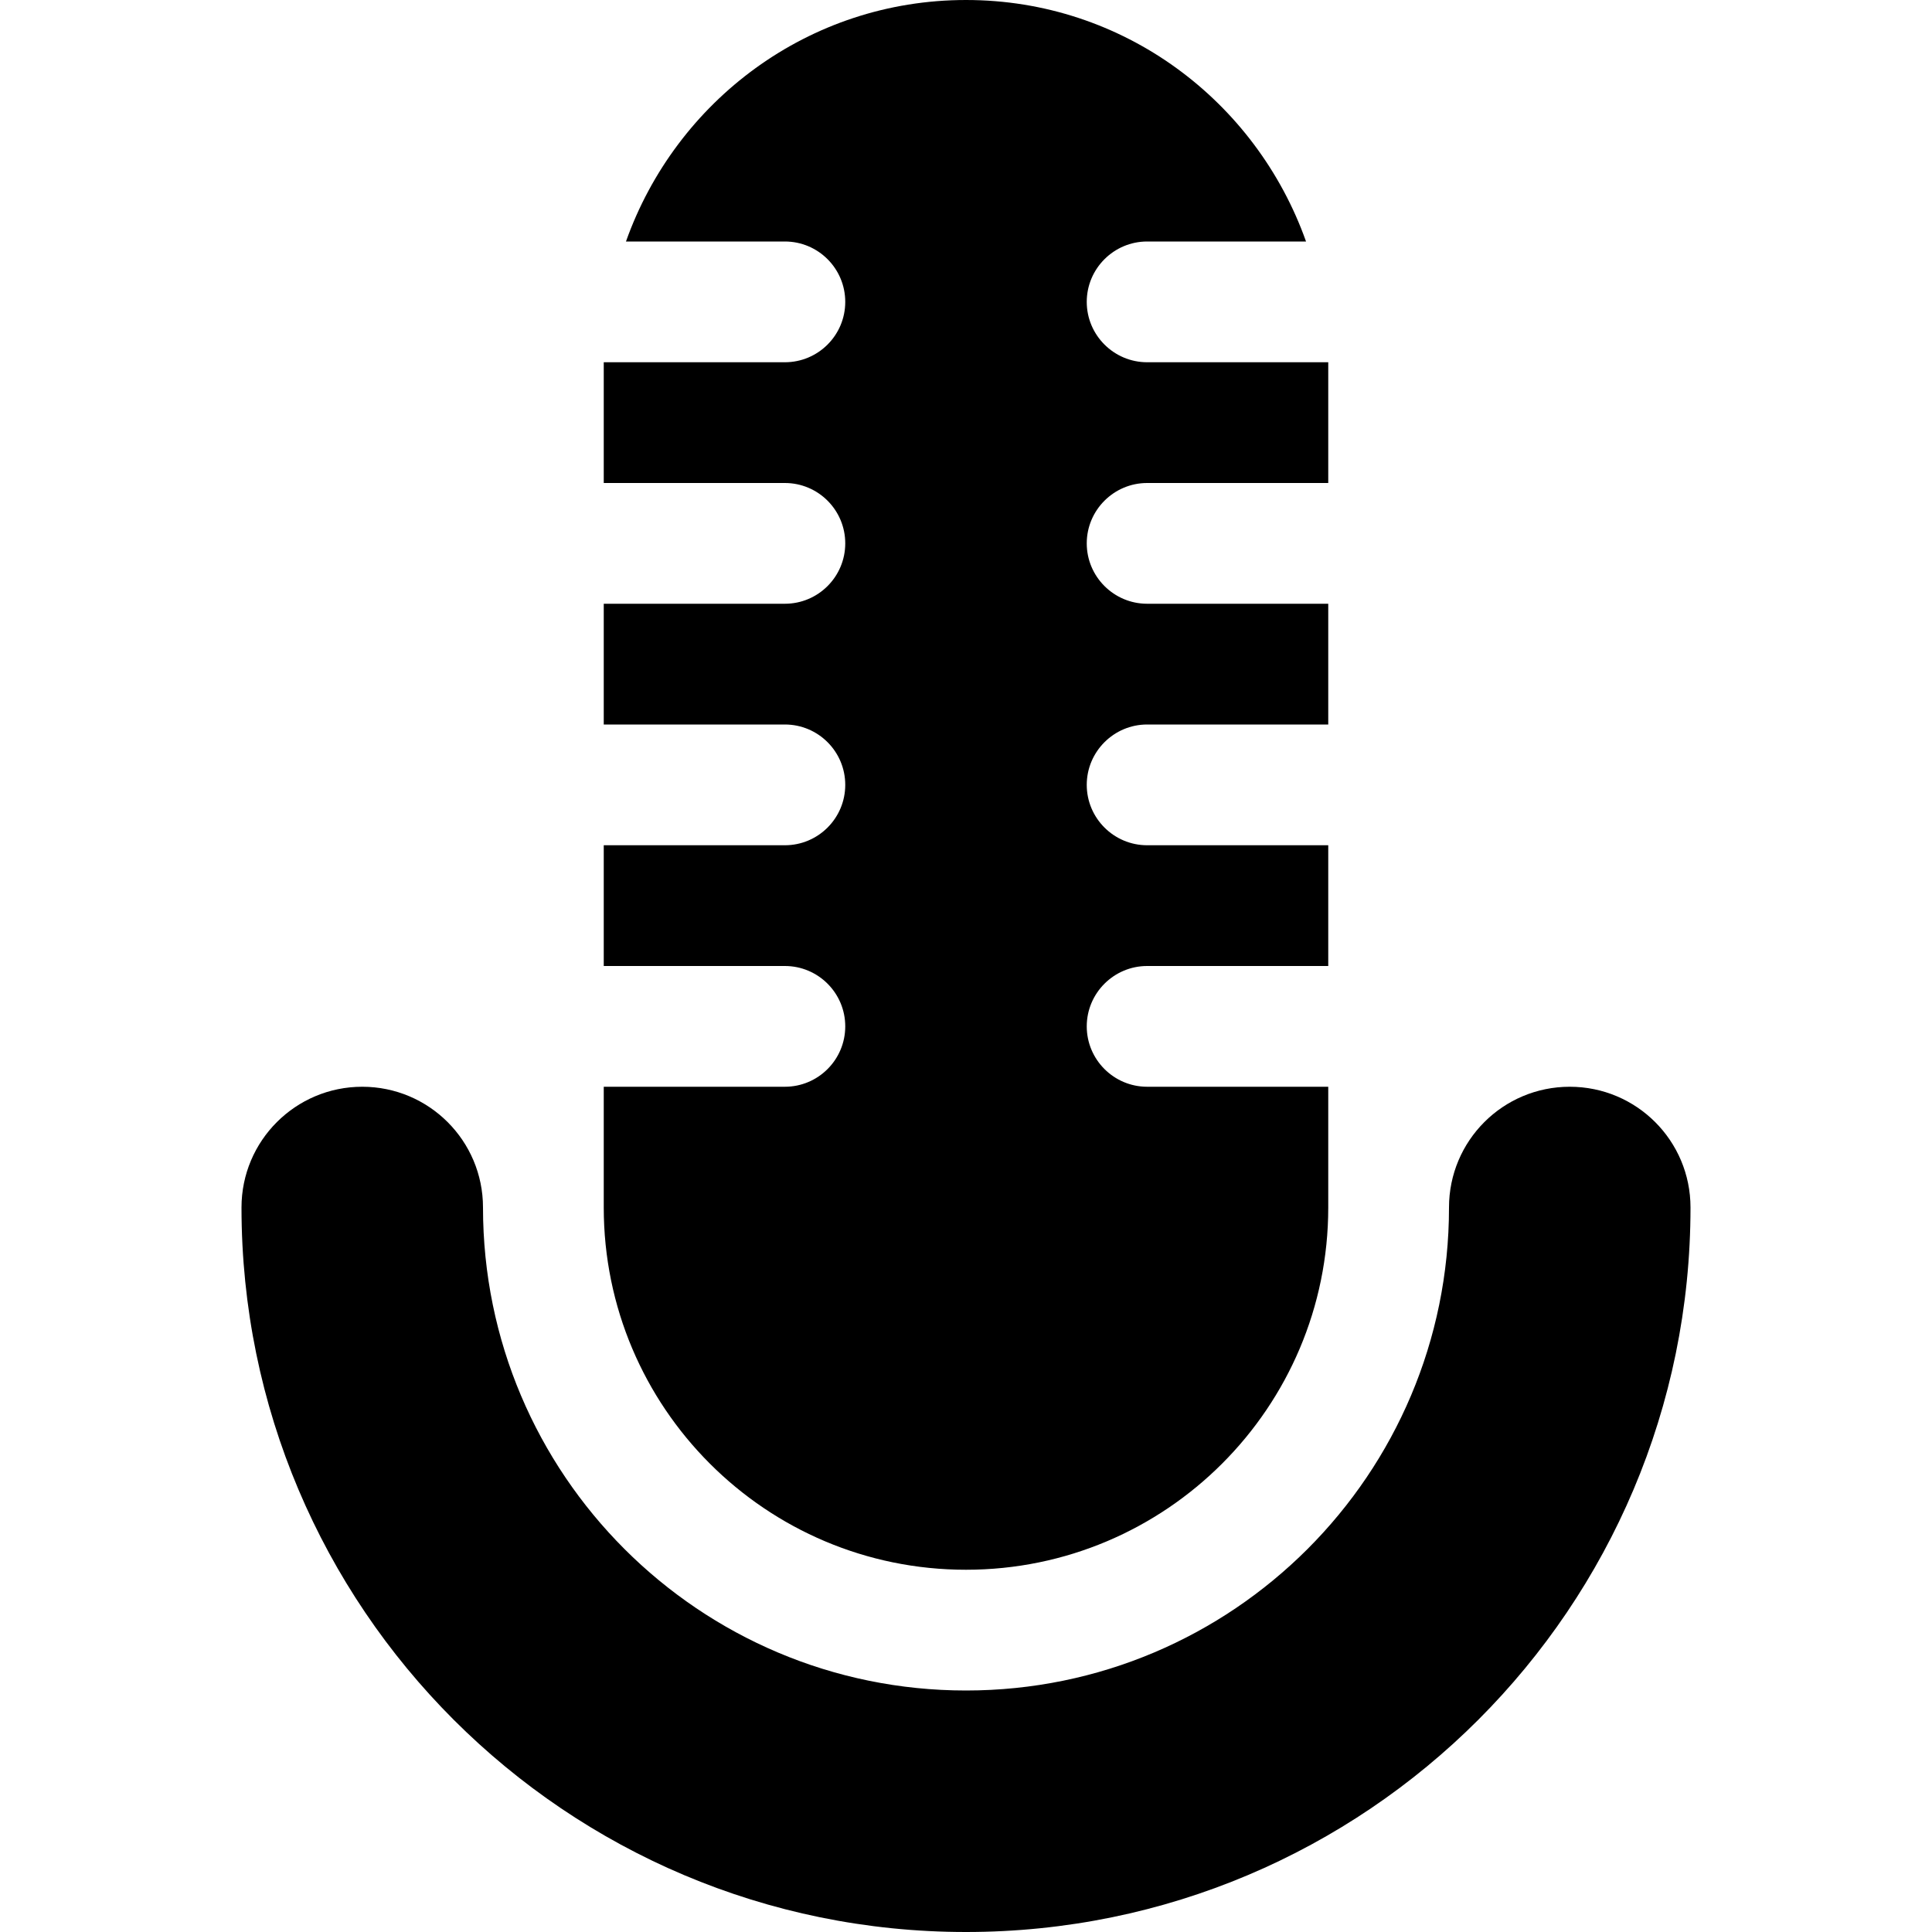 <?xml version="1.0" encoding="utf-8"?> <!-- Generator: IcoMoon.io --> <!DOCTYPE svg PUBLIC "-//W3C//DTD SVG 1.1//EN" "http://www.w3.org/Graphics/SVG/1.1/DTD/svg11.dtd"> <svg version="1.1" id="Layer_1" xmlns="http://www.w3.org/2000/svg" xmlns:xlink="http://www.w3.org/1999/xlink" x="0px" y="0px" width="48px" height="48px" viewBox="0 0 48 48" enable-background="new 0 0 16 16" xml:space="preserve" fill="#000000"> <path d="M 24.00,48.00c-9.939,0.00-18.00-8.058-18.00-18.00c0.00-1.659, 1.344-3.00, 3.00-3.00s 3.00,1.341, 3.00,3.00 c0.00,6.627, 5.373,12.00, 12.00,12.00s 12.00-5.373, 12.00-12.00c0.00-1.659, 1.341-3.00, 3.00-3.00s 3.00,1.341, 3.00,3.00C 42.00,39.942, 33.939,48.00, 24.00,48.00z M 28.50,6.00C 27.675,6.00, 27.00,6.672, 27.00,7.50 C 27.00,8.328, 27.675,9.00, 28.50,9.00L33.00,9.00 l0.00,3.00 L28.50,12.00 C 27.675,12.00, 27.00,12.672, 27.00,13.50C 27.00,14.328, 27.675,15.00, 28.50,15.00L33.00,15.00 l0.00,3.00 L28.50,18.00 C 27.675,18.00, 27.00,18.672, 27.00,19.50 C 27.00,20.328, 27.675,21.00, 28.50,21.00L33.00,21.00 l0.00,3.00 L28.50,24.00 C 27.675,24.00, 27.00,24.672, 27.00,25.50C 27.00,26.328, 27.675,27.00, 28.50,27.00L33.00,27.00 l0.00,3.00 c0.00,4.968-4.032,9.00-9.00,9.00c-4.971,0.00-9.00-4.032-9.00-9.00L15.00,27.00 l4.50,0.00 C 20.328,27.00, 21.00,26.328, 21.00,25.50C 21.00,24.672, 20.328,24.00, 19.50,24.00L15.00,24.00 L15.00,21.00 l4.50,0.00 C 20.328,21.00, 21.00,20.328, 21.00,19.50C 21.00,18.672, 20.328,18.00, 19.50,18.00L15.00,18.00 L15.00,15.00 l4.50,0.00 C 20.328,15.00, 21.00,14.328, 21.00,13.50 C 21.00,12.672, 20.328,12.00, 19.50,12.00L15.00,12.00 L15.00,9.00 l4.50,0.00 C 20.328,9.00, 21.00,8.328, 21.00,7.50C 21.00,6.672, 20.328,6.00, 19.50,6.00L15.552,6.00 C 16.791,2.511, 20.088,0.00, 24.00,0.00 c 3.915,0.00, 7.209,2.511, 8.448,6.00L28.50,6.00 z" ></path></svg>